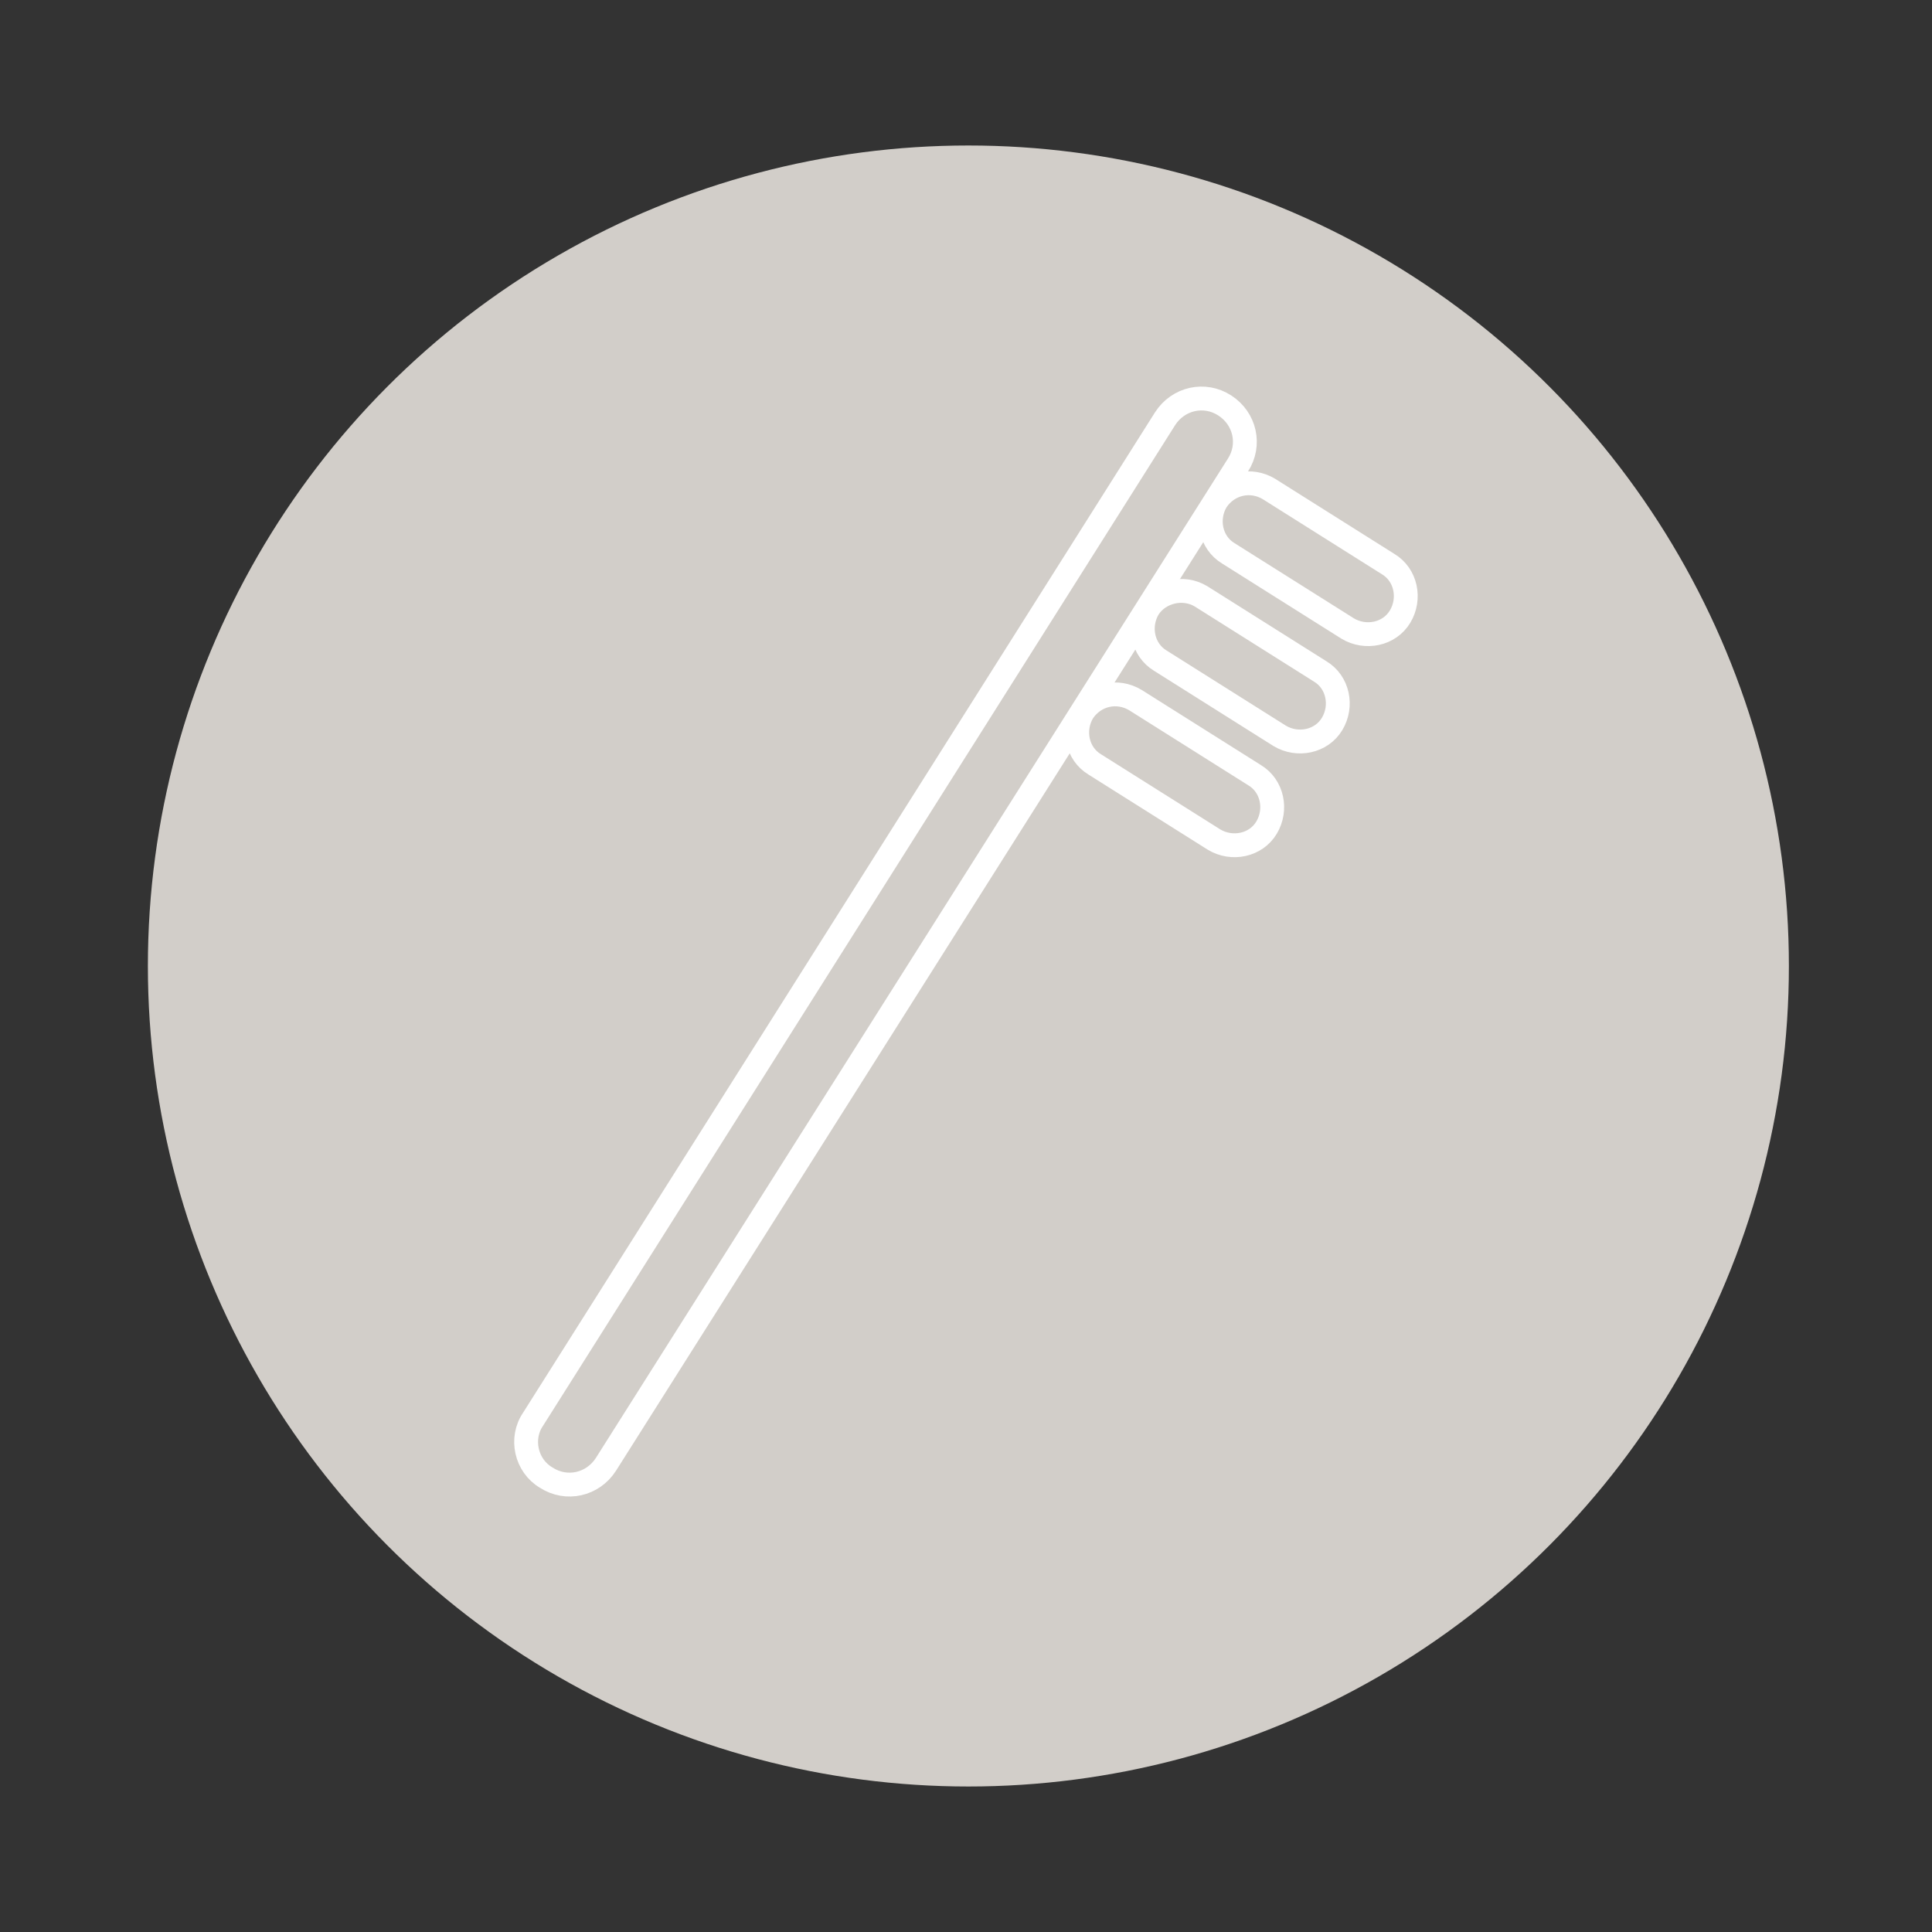 <?xml version="1.0" encoding="utf-8"?>
<!-- Generator: Adobe Illustrator 24.1.0, SVG Export Plug-In . SVG Version: 6.00 Build 0)  -->
<svg version="1.1" id="Ebene_1" xmlns="http://www.w3.org/2000/svg" xmlns:xlink="http://www.w3.org/1999/xlink" x="0px" y="0px"
	 viewBox="0 0 162 162" style="enable-background:new 0 0 162 162;" xml:space="preserve">
<rect x="0" y="0" width="162" height="162" fill="#333333" stroke="none"/>
<style type="text/css">
	.st0{fill:#D2CEC9;}
	.st1{fill:none;stroke:#FFFFFF;stroke-width:2;stroke-miterlimit:10;}
</style>
<circle class="st0" cx="81.2" cy="81" r="68.8"/>
<g>
	<path class="st1" d="M45.8,123.9L45.8,123.9c1.7,1.1,3.9,0.6,5-1.1L103.8,39c1.1-1.7,0.6-3.9-1.1-5v0c-1.7-1.1-3.9-0.6-5,1.1
		L44.7,119C43.6,120.6,44.1,122.9,45.8,123.9z"/>
	<g>
		<path class="st1" d="M102,42L102,42c-0.9,1.5-0.5,3.5,1,4.4l10,6.3c1.5,0.9,3.5,0.5,4.4-1l0,0c0.9-1.5,0.5-3.5-1-4.4l-10-6.3
			C104.9,40.1,103,40.5,102,42z"/>
		<path class="st1" d="M96.3,51L96.3,51c-0.9,1.5-0.5,3.5,1,4.4l10,6.3c1.5,0.9,3.5,0.5,4.4-1v0c0.9-1.5,0.5-3.5-1-4.4l-10-6.3
			C99.2,49.1,97.2,49.6,96.3,51z"/>
		<path class="st1" d="M90.8,59.7L90.8,59.7c-0.9,1.5-0.5,3.5,1,4.4l10,6.3c1.5,0.9,3.5,0.5,4.4-1l0,0c0.9-1.5,0.5-3.5-1-4.4
			l-10-6.3C93.7,57.8,91.8,58.2,90.8,59.7z"/>
	</g>
</g>
</svg>

